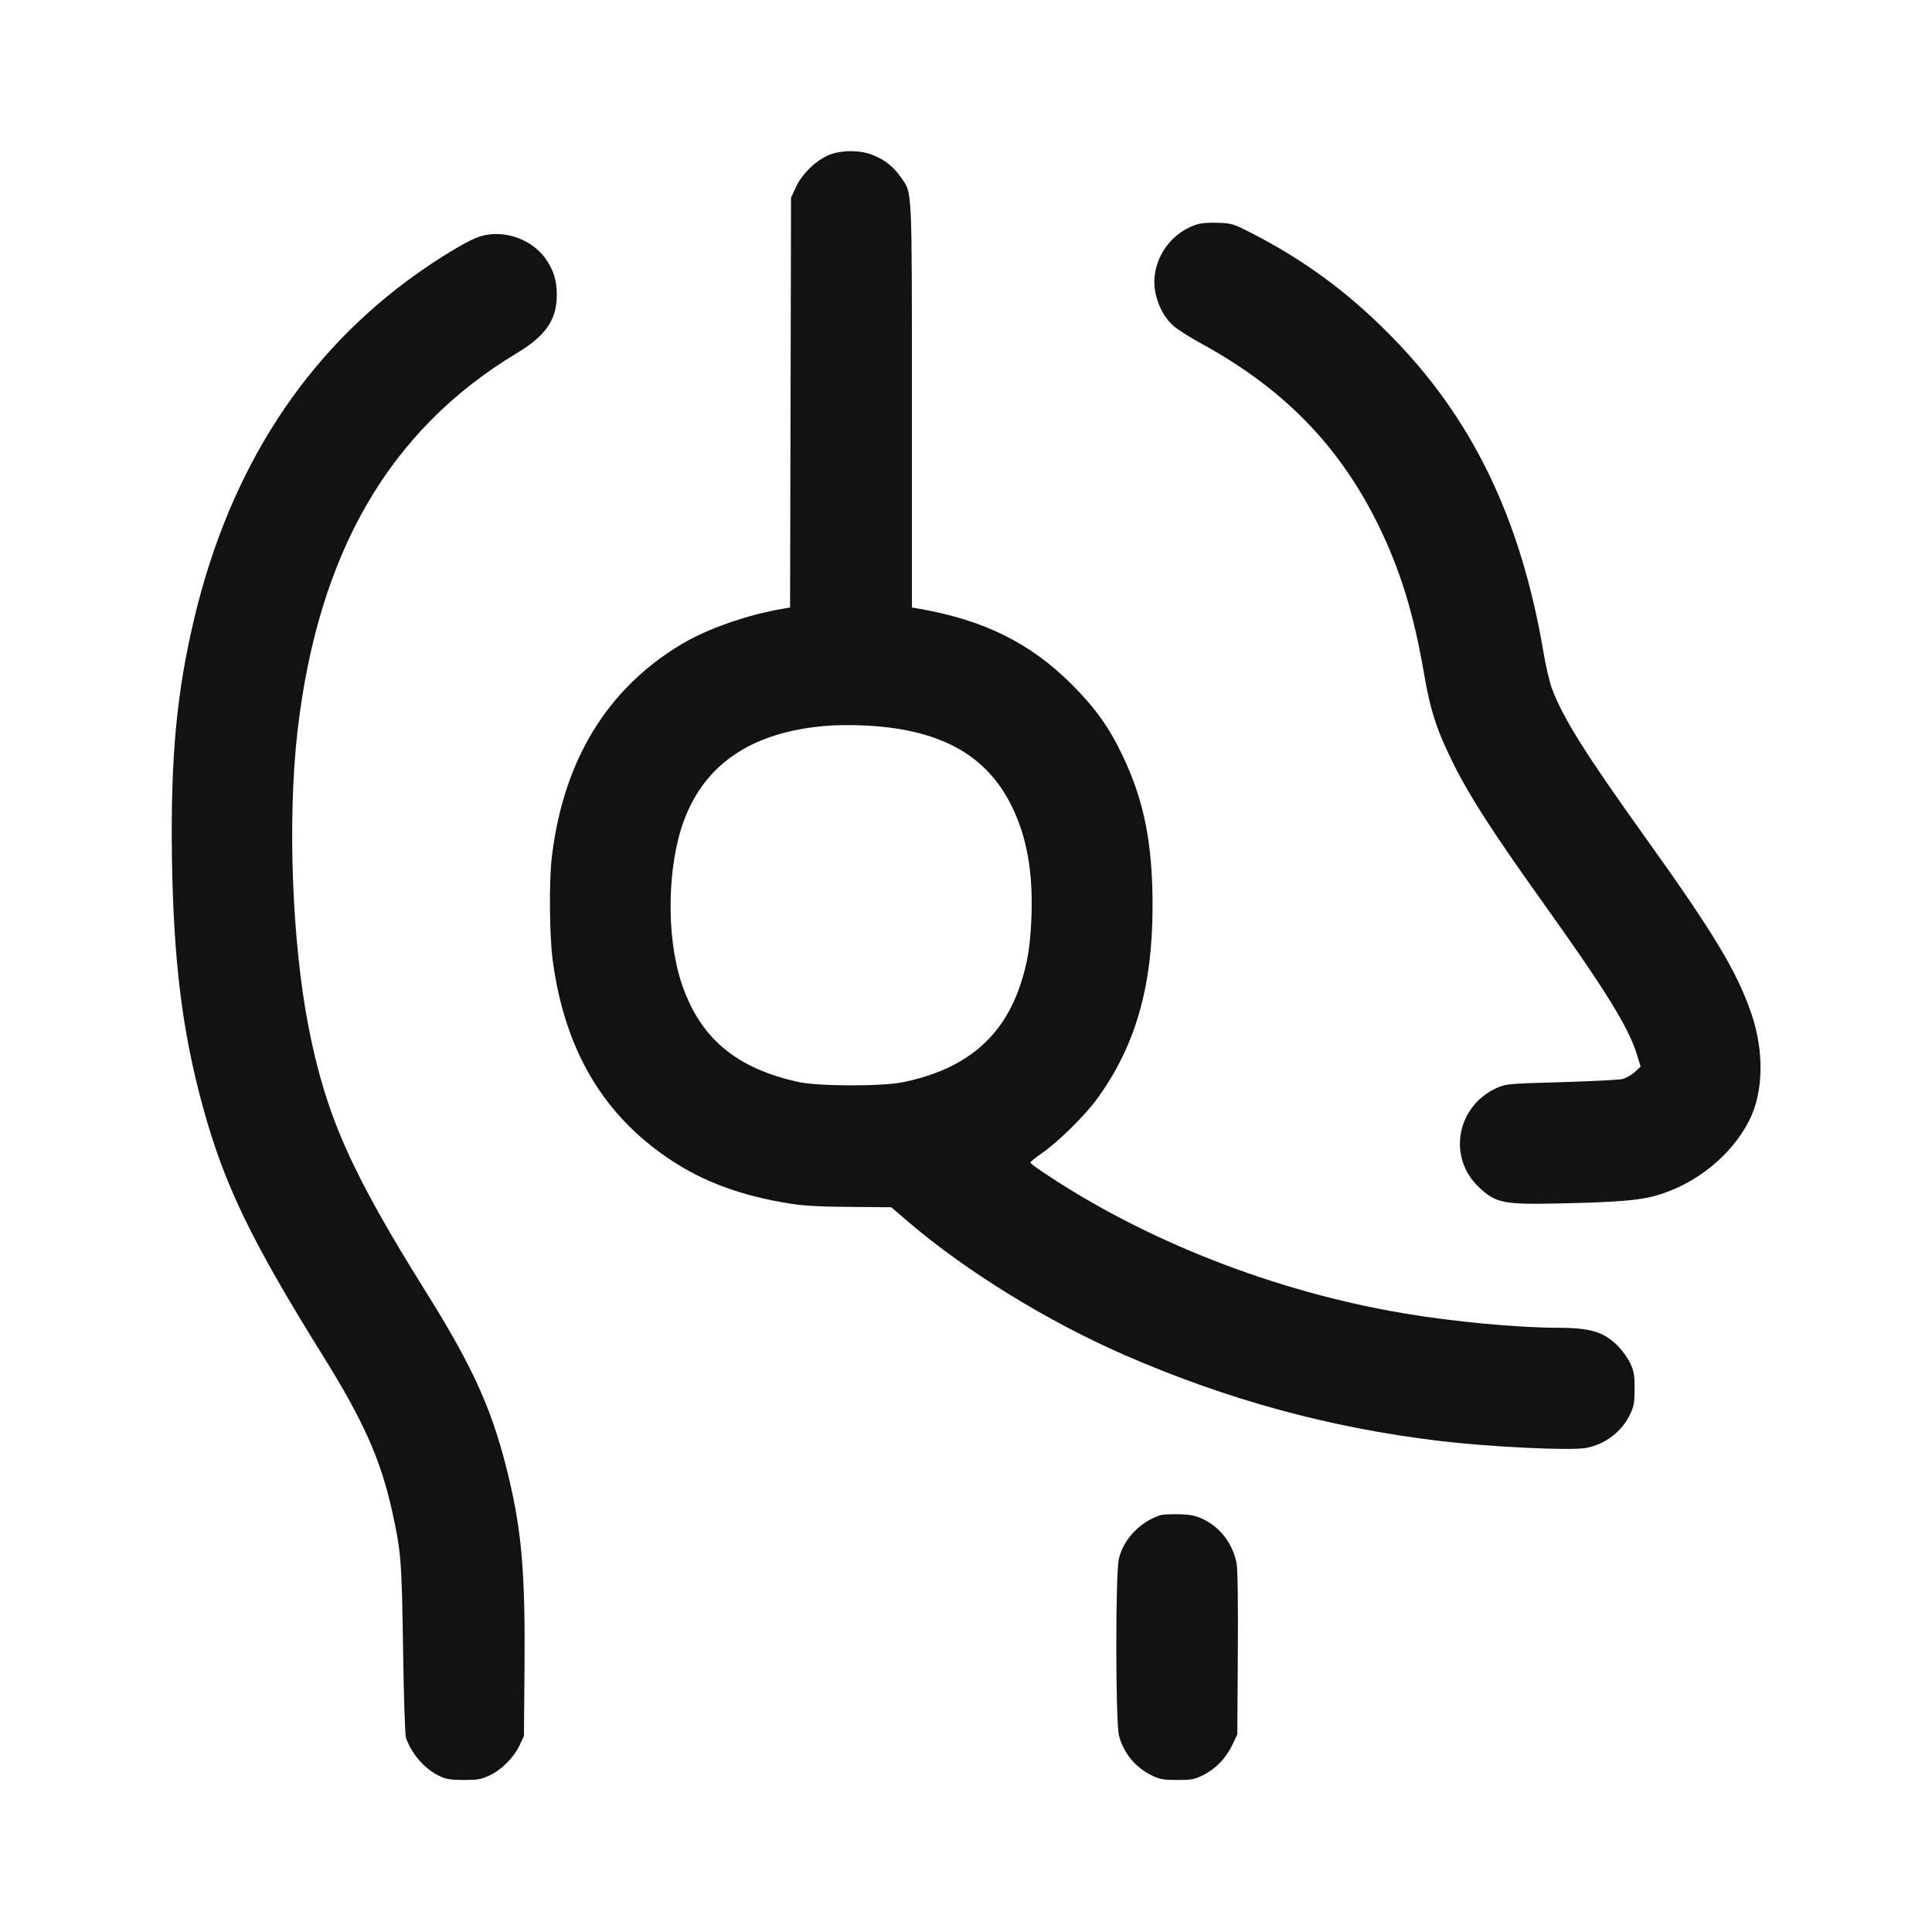 <svg width="16" height="16" viewBox="0 0 16 16" fill="none" xmlns="http://www.w3.org/2000/svg">
<g clip-path="url(#clip0_11581_230)">
<path fill-rule="evenodd" clip-rule="evenodd" d="M6.869 1.282C6.764 1.322 6.642 1.439 6.592 1.549L6.551 1.637L6.547 3.334L6.543 5.031L6.491 5.04C6.191 5.09 5.86 5.206 5.644 5.335C5.027 5.704 4.665 6.299 4.57 7.097C4.546 7.296 4.55 7.748 4.577 7.951C4.675 8.689 4.991 9.228 5.542 9.598C5.824 9.788 6.143 9.905 6.551 9.969C6.661 9.986 6.802 9.994 7.043 9.995L7.381 9.998L7.519 10.116C7.996 10.525 8.671 10.941 9.309 11.22C10.162 11.592 11.01 11.824 11.92 11.933C12.348 11.984 13.01 12.015 13.137 11.991C13.298 11.959 13.433 11.855 13.501 11.71C13.532 11.644 13.537 11.614 13.537 11.5C13.537 11.386 13.532 11.356 13.501 11.29C13.481 11.248 13.435 11.184 13.4 11.148C13.281 11.029 13.172 10.996 12.895 10.996C12.563 10.995 12.036 10.946 11.624 10.876C10.559 10.697 9.478 10.274 8.634 9.705C8.578 9.668 8.532 9.633 8.533 9.627C8.533 9.622 8.578 9.585 8.633 9.547C8.764 9.456 8.984 9.239 9.082 9.105C9.401 8.669 9.544 8.176 9.545 7.51C9.546 6.986 9.475 6.629 9.295 6.254C9.184 6.021 9.069 5.862 8.876 5.668C8.531 5.324 8.148 5.134 7.605 5.04L7.552 5.031L7.552 3.362C7.552 1.518 7.556 1.605 7.462 1.47C7.401 1.382 7.332 1.326 7.231 1.285C7.128 1.242 6.975 1.241 6.869 1.282ZM9.908 1.86C9.671 1.937 9.52 2.189 9.569 2.425C9.591 2.532 9.64 2.625 9.709 2.691C9.74 2.721 9.845 2.789 9.943 2.842C10.629 3.216 11.093 3.692 11.416 4.351C11.596 4.719 11.709 5.085 11.793 5.578C11.847 5.892 11.899 6.048 12.041 6.334C12.175 6.602 12.368 6.901 12.789 7.49C13.301 8.207 13.489 8.512 13.557 8.735L13.587 8.833L13.539 8.878C13.512 8.902 13.466 8.928 13.437 8.936C13.407 8.943 13.178 8.955 12.928 8.962C12.481 8.975 12.471 8.976 12.393 9.011C12.06 9.164 11.986 9.589 12.251 9.835C12.391 9.965 12.453 9.977 12.927 9.966C13.388 9.956 13.573 9.941 13.71 9.903C14.041 9.81 14.342 9.568 14.488 9.276C14.604 9.046 14.611 8.708 14.505 8.397C14.386 8.048 14.198 7.735 13.622 6.93C13.128 6.24 12.945 5.948 12.852 5.701C12.833 5.65 12.801 5.514 12.782 5.399C12.593 4.287 12.188 3.453 11.501 2.763C11.144 2.404 10.782 2.141 10.333 1.914C10.215 1.854 10.196 1.849 10.086 1.845C10.011 1.842 9.945 1.847 9.908 1.86ZM3.94 1.971C3.843 2.011 3.639 2.135 3.457 2.264C2.528 2.921 1.905 3.882 1.61 5.116C1.462 5.736 1.412 6.277 1.424 7.107C1.437 7.961 1.51 8.545 1.68 9.166C1.858 9.815 2.079 10.271 2.678 11.234C3.01 11.767 3.153 12.089 3.246 12.509C3.322 12.853 3.327 12.92 3.338 13.656C3.344 14.062 3.354 14.367 3.362 14.391C3.408 14.526 3.52 14.654 3.643 14.71C3.696 14.735 3.735 14.741 3.842 14.741C3.957 14.741 3.986 14.736 4.055 14.703C4.154 14.657 4.255 14.555 4.303 14.454L4.339 14.377L4.344 13.796C4.35 13.041 4.321 12.694 4.218 12.256C4.085 11.692 3.93 11.343 3.525 10.695C2.904 9.701 2.7 9.24 2.555 8.504C2.418 7.8 2.38 6.783 2.464 6.054C2.635 4.576 3.225 3.559 4.281 2.924C4.521 2.78 4.613 2.645 4.611 2.438C4.611 2.322 4.583 2.233 4.518 2.142C4.392 1.965 4.136 1.889 3.94 1.971ZM6.831 6.012C6.226 6.065 5.839 6.325 5.664 6.796C5.526 7.167 5.516 7.748 5.641 8.132C5.791 8.592 6.091 8.847 6.615 8.961C6.78 8.997 7.309 8.998 7.479 8.962C7.995 8.856 8.307 8.594 8.453 8.147C8.51 7.974 8.533 7.83 8.542 7.594C8.556 7.223 8.504 6.932 8.379 6.677C8.166 6.243 7.771 6.031 7.132 6.007C7.036 6.003 6.9 6.005 6.831 6.012ZM9.61 12.548C9.441 12.603 9.304 12.747 9.266 12.909C9.237 13.033 9.238 14.262 9.267 14.374C9.305 14.519 9.405 14.64 9.54 14.704C9.606 14.736 9.636 14.741 9.75 14.741C9.866 14.741 9.893 14.736 9.96 14.703C10.065 14.652 10.151 14.563 10.204 14.454L10.247 14.363L10.251 13.695C10.254 13.273 10.25 12.997 10.241 12.948C10.211 12.786 10.105 12.647 9.96 12.579C9.899 12.551 9.858 12.543 9.764 12.54C9.699 12.539 9.629 12.542 9.61 12.548Z" fill="#121212"/>
</g>
<defs>
<clipPath id="clip0_11581_230">
<rect width="14" height="14" fill="white" transform="translate(1 1)"/>
</clipPath>
</defs>
</svg>
